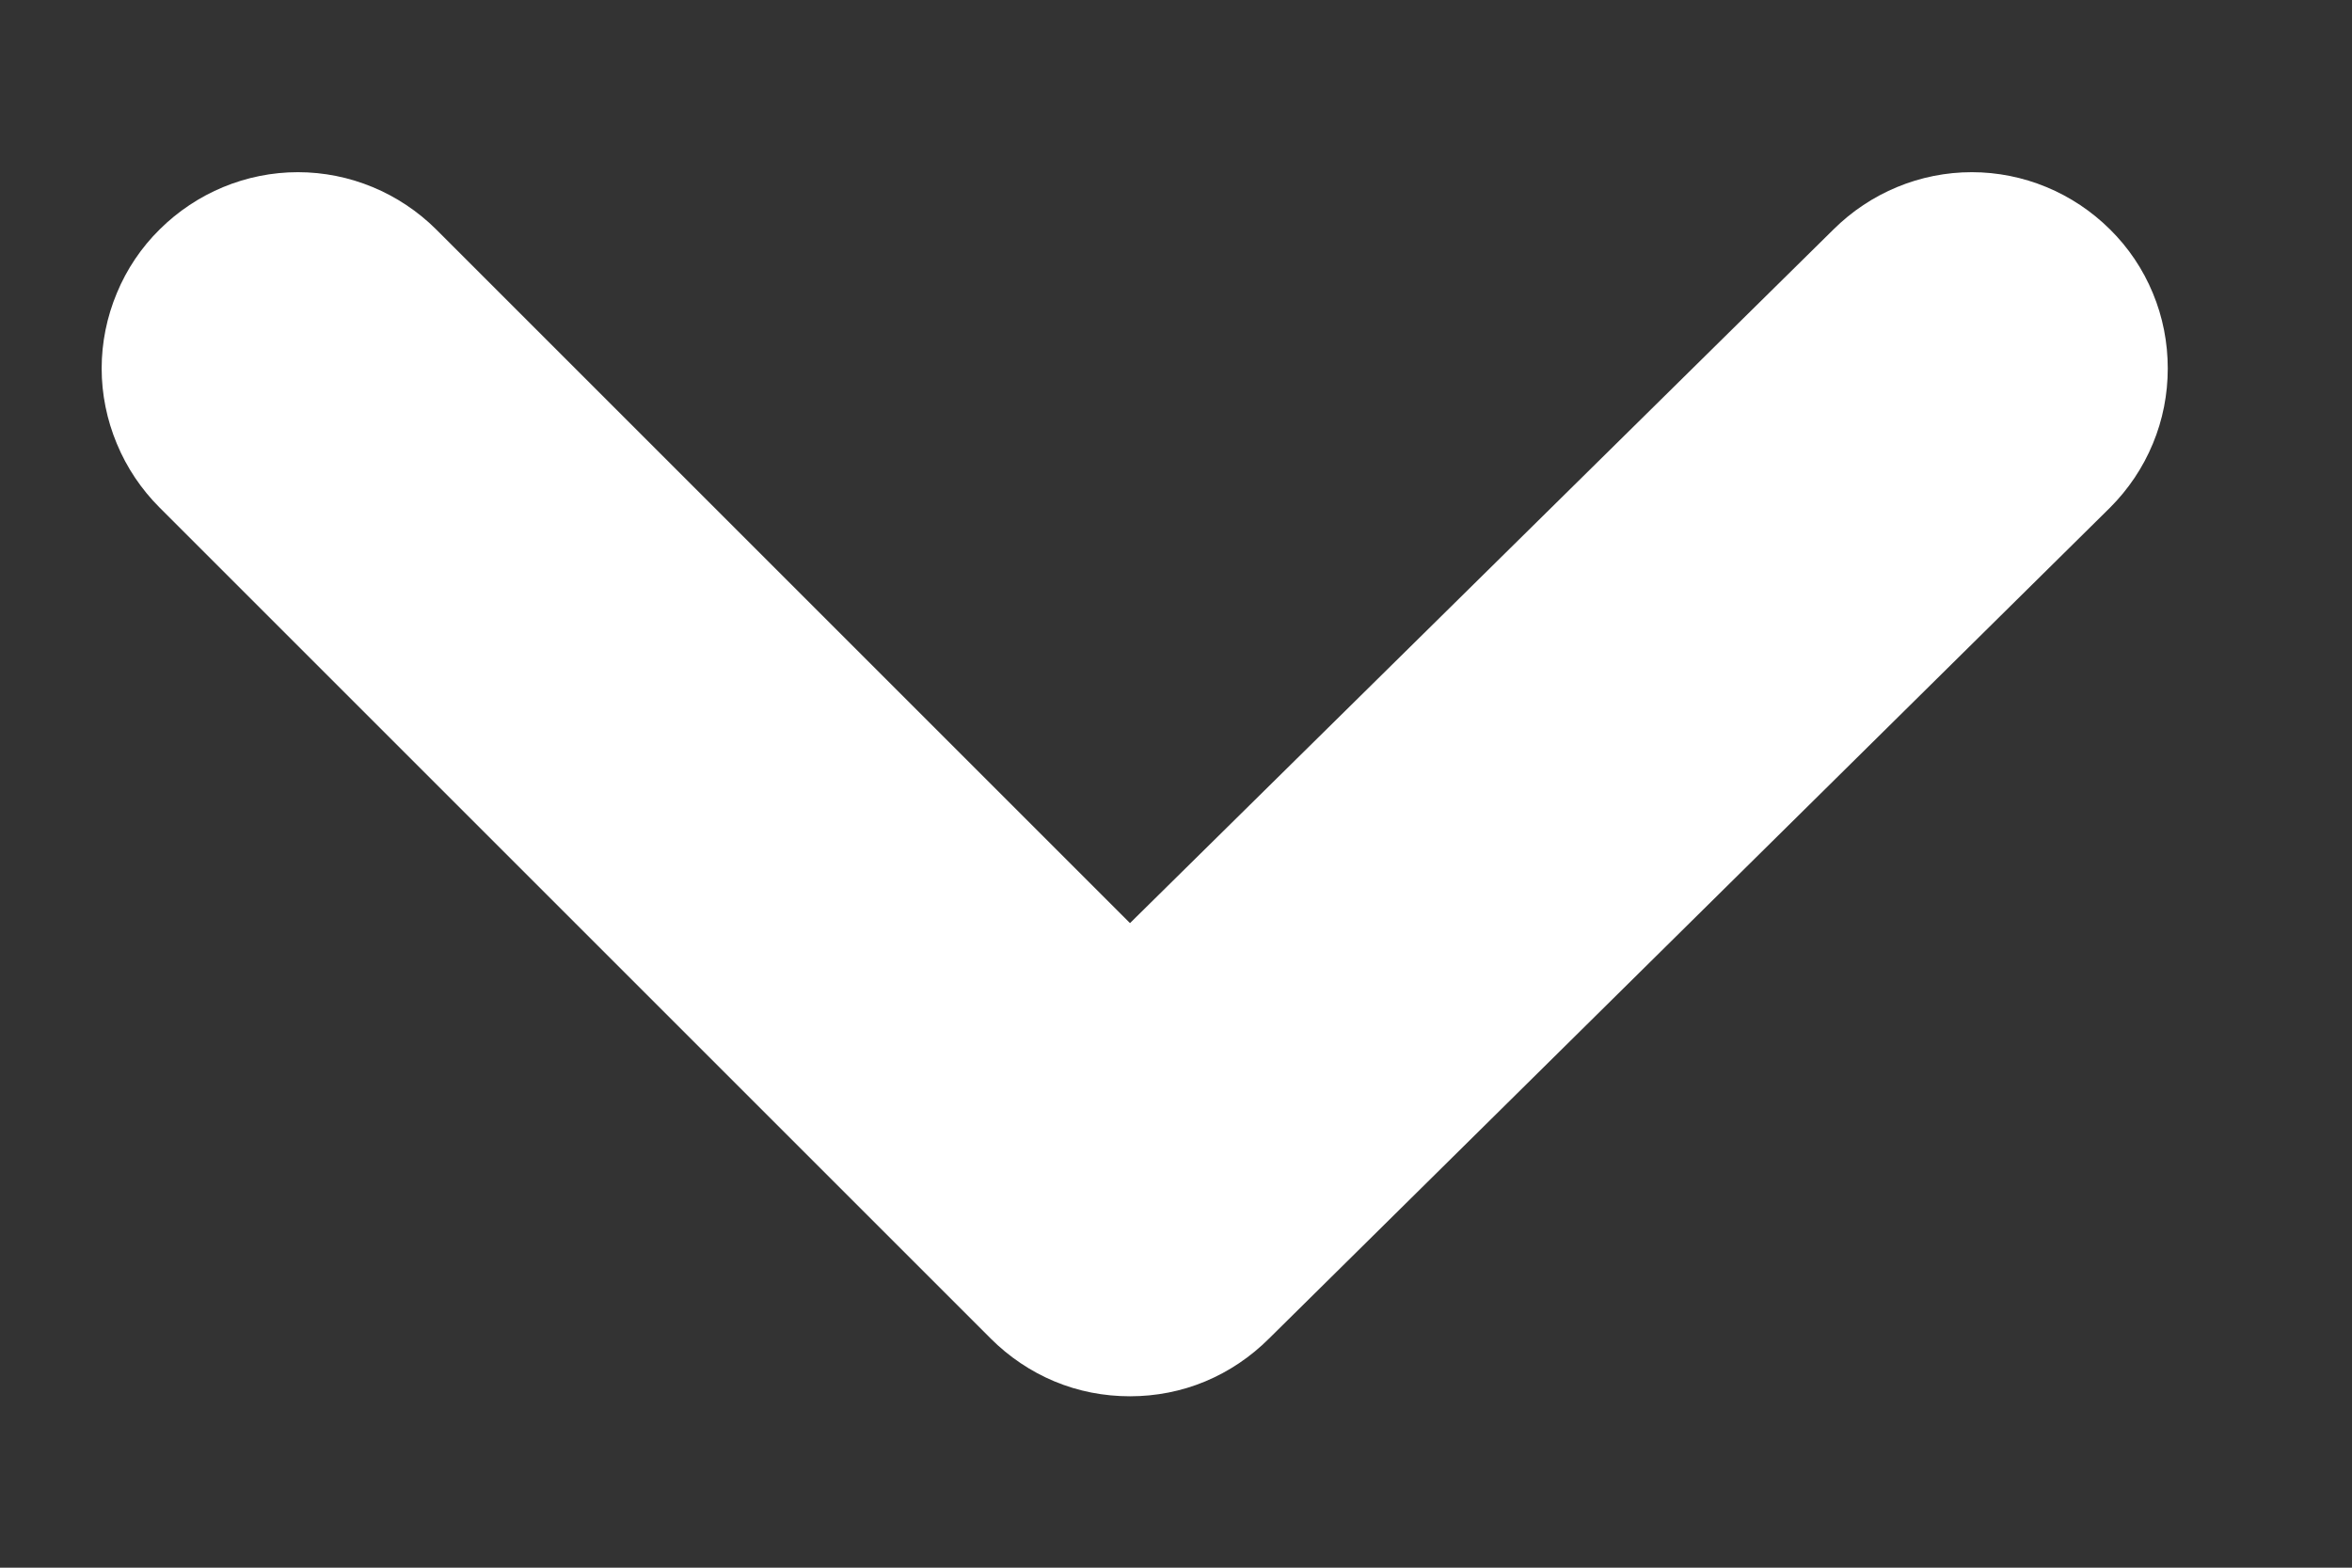 <svg width="9" height="6" viewBox="0 0 9 6" fill="none" xmlns="http://www.w3.org/2000/svg">
<rect x="0" y="0" width="9" height="6" fill="#333333" stroke="none"/>
<path d="M8.074 0.878C7.933 0.738 7.743 0.659 7.545 0.659C7.347 0.659 7.157 0.738 7.016 0.878L4.324 3.533L1.669 0.878C1.528 0.738 1.338 0.659 1.14 0.659C0.942 0.659 0.752 0.738 0.611 0.878C0.541 0.947 0.485 1.03 0.447 1.122C0.409 1.213 0.389 1.311 0.389 1.41C0.389 1.509 0.409 1.607 0.447 1.698C0.485 1.79 0.541 1.873 0.611 1.943L3.791 5.123C3.861 5.193 3.944 5.249 4.035 5.287C4.126 5.325 4.224 5.344 4.324 5.344C4.423 5.344 4.521 5.325 4.612 5.287C4.703 5.249 4.786 5.193 4.856 5.123L8.074 1.943C8.144 1.873 8.2 1.79 8.238 1.698C8.276 1.607 8.295 1.509 8.295 1.41C8.295 1.311 8.276 1.213 8.238 1.122C8.2 1.03 8.144 0.947 8.074 0.878Z" fill="white"/>
</svg>
